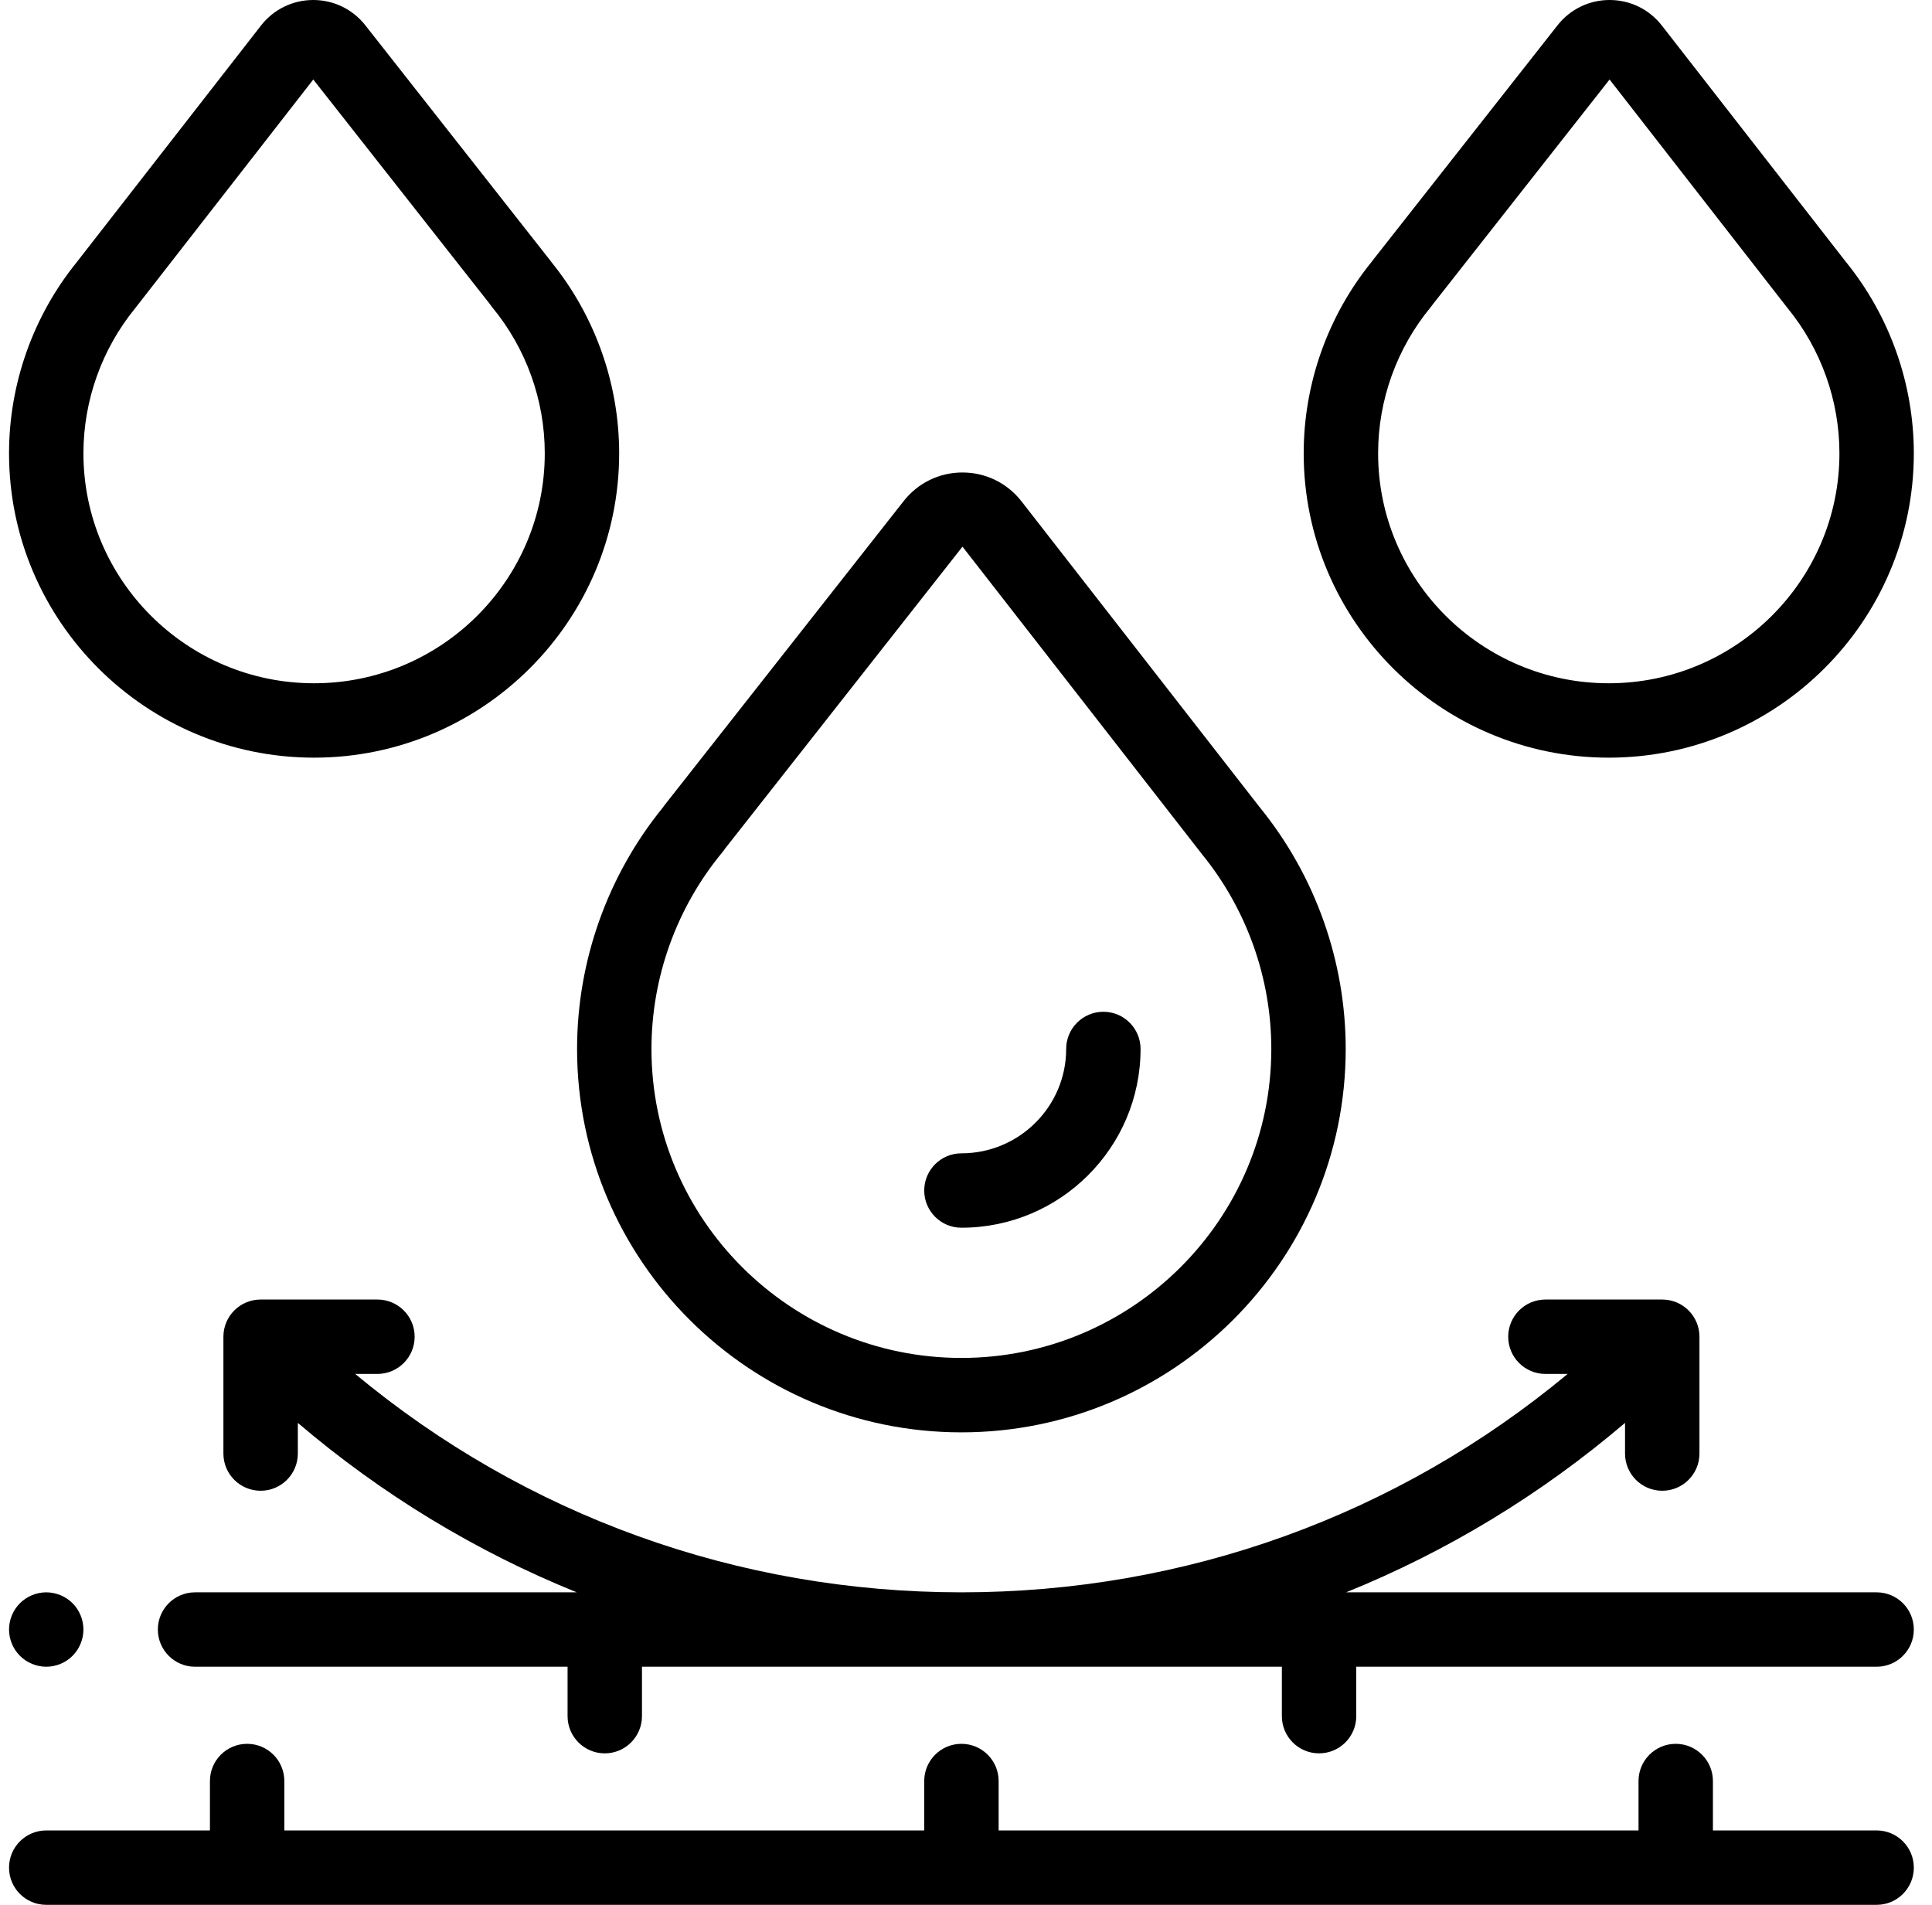 <svg xmlns="http://www.w3.org/2000/svg" fill="none" viewBox="0 0 71 70" height="70" width="71">
<g clip-path="url(#clip0_2084_10154)">
<path fill="black" d="M68.965 67.266H62.949V65.45C62.949 64.695 62.337 64.083 61.582 64.083C60.827 64.083 60.215 64.695 60.215 65.45V67.266H36.699V65.45C36.699 64.695 36.087 64.083 35.332 64.083C34.577 64.083 33.965 64.695 33.965 65.45V67.266H10.449V65.45C10.449 64.695 9.837 64.083 9.082 64.083C8.327 64.083 7.715 64.695 7.715 65.45V67.266H1.699C0.944 67.266 0.332 67.878 0.332 68.633C0.332 69.388 0.944 70 1.699 70H68.965C69.72 70 70.332 69.388 70.332 68.633C70.332 67.878 69.72 67.266 68.965 67.266Z"></path>
<path fill="black" d="M68.965 58.516H49.469C53.169 57.019 56.624 54.928 59.719 52.289V53.416C59.719 54.171 60.331 54.783 61.086 54.783C61.842 54.783 62.454 54.171 62.454 53.416V49.123C62.454 48.368 61.842 47.756 61.086 47.756H56.794C56.038 47.756 55.426 48.368 55.426 49.123C55.426 49.878 56.038 50.49 56.794 50.49H57.611C51.359 55.686 43.563 58.516 35.332 58.516C27.101 58.516 19.305 55.686 13.053 50.49H13.87C14.626 50.49 15.238 49.878 15.238 49.123C15.238 48.368 14.626 47.756 13.87 47.756H9.578C8.822 47.756 8.21 48.368 8.21 49.123V53.416C8.21 54.171 8.822 54.783 9.578 54.783C10.333 54.783 10.945 54.171 10.945 53.416V52.289C14.04 54.927 17.496 57.019 21.195 58.516H7.168C6.413 58.516 5.801 59.127 5.801 59.883C5.801 60.638 6.413 61.25 7.168 61.25H20.858V63.066C20.858 63.821 21.47 64.433 22.225 64.433C22.979 64.433 23.592 63.821 23.592 63.066V61.25H47.108V63.066C47.108 63.821 47.719 64.433 48.475 64.433C49.229 64.433 49.842 63.821 49.842 63.066V61.25H68.965C69.72 61.25 70.332 60.638 70.332 59.883C70.332 59.127 69.72 58.516 68.965 58.516Z"></path>
<path fill="black" d="M1.699 61.25C2.059 61.25 2.412 61.104 2.666 60.849C2.92 60.595 3.066 60.242 3.066 59.883C3.066 59.523 2.92 59.17 2.666 58.916C2.412 58.662 2.059 58.516 1.699 58.516C1.34 58.516 0.987 58.662 0.733 58.916C0.478 59.17 0.332 59.523 0.332 59.883C0.332 60.242 0.478 60.595 0.733 60.849C0.987 61.104 1.34 61.25 1.699 61.25Z"></path>
<path fill="black" d="M35.331 52.637C43.119 52.637 49.454 46.317 49.454 38.548C49.454 35.329 48.339 32.184 46.311 29.687C46.308 29.683 46.306 29.68 46.303 29.677L37.539 18.423C37.016 17.752 36.228 17.365 35.377 17.363C35.375 17.363 35.373 17.363 35.37 17.363C34.522 17.363 33.734 17.746 33.21 18.413L24.409 29.605C24.39 29.631 24.37 29.657 24.353 29.683C22.323 32.182 21.207 35.325 21.207 38.548C21.207 46.317 27.543 52.637 35.331 52.637ZM26.544 31.323C26.579 31.281 26.61 31.238 26.639 31.194L35.363 20.099C35.367 20.097 35.375 20.097 35.382 20.103L44.119 31.322C44.134 31.342 44.148 31.363 44.165 31.382C45.813 33.398 46.72 35.943 46.72 38.548C46.72 44.809 41.611 49.902 35.331 49.902C29.05 49.902 23.941 44.809 23.941 38.548C23.941 35.915 24.866 33.349 26.544 31.323Z"></path>
<path fill="black" d="M59.121 27.843C65.303 27.843 70.332 22.826 70.332 16.659C70.332 14.105 69.447 11.61 67.84 9.629C67.838 9.626 67.836 9.624 67.834 9.622L61.072 0.938C60.609 0.344 59.911 0.002 59.158 0C59.156 0 59.154 0 59.152 0C58.401 0 57.704 0.339 57.239 0.929L50.448 9.566C50.431 9.588 50.414 9.61 50.398 9.633C48.793 11.615 47.91 14.105 47.91 16.659C47.91 22.826 52.939 27.843 59.121 27.843ZM52.582 11.283C52.612 11.246 52.642 11.206 52.669 11.166L59.151 2.922L65.653 11.272C65.667 11.29 65.681 11.309 65.696 11.327C66.923 12.828 67.598 14.721 67.598 16.659C67.598 21.319 63.795 25.109 59.121 25.109C54.447 25.109 50.645 21.319 50.645 16.659C50.645 14.7 51.332 12.791 52.582 11.283Z"></path>
<path fill="black" d="M11.543 27.843C17.725 27.843 22.754 22.826 22.754 16.659C22.754 14.105 21.871 11.615 20.266 9.633C20.25 9.61 20.233 9.588 20.216 9.566L13.425 0.929C12.96 0.339 12.263 0 11.512 0C11.51 0 11.508 0 11.506 0C10.753 0.002 10.055 0.344 9.592 0.938L2.83 9.622C2.828 9.624 2.827 9.626 2.825 9.629C1.217 11.61 0.332 14.105 0.332 16.659C0.332 22.826 5.361 27.843 11.543 27.843ZM4.968 11.327C4.983 11.309 4.997 11.29 5.011 11.272L11.513 2.922L17.995 11.165C18.022 11.206 18.051 11.246 18.082 11.284C19.332 12.791 20.02 14.7 20.02 16.659C20.02 21.319 16.217 25.109 11.543 25.109C6.869 25.109 3.066 21.319 3.066 16.659C3.066 14.721 3.741 12.828 4.968 11.327Z"></path>
<path fill="black" d="M35.332 45.117C38.962 45.117 41.915 42.17 41.915 38.548C41.915 37.793 41.303 37.181 40.548 37.181C39.794 37.181 39.181 37.793 39.181 38.548C39.181 40.663 37.454 42.383 35.332 42.383C34.577 42.383 33.965 42.995 33.965 43.75C33.965 44.505 34.577 45.117 35.332 45.117Z"></path>
</g>
<defs>
<clipPath id="clip0_2084_10154">
<rect transform="translate(0.332)" fill="white" height="70" width="70"></rect>
</clipPath>
</defs>
</svg>
